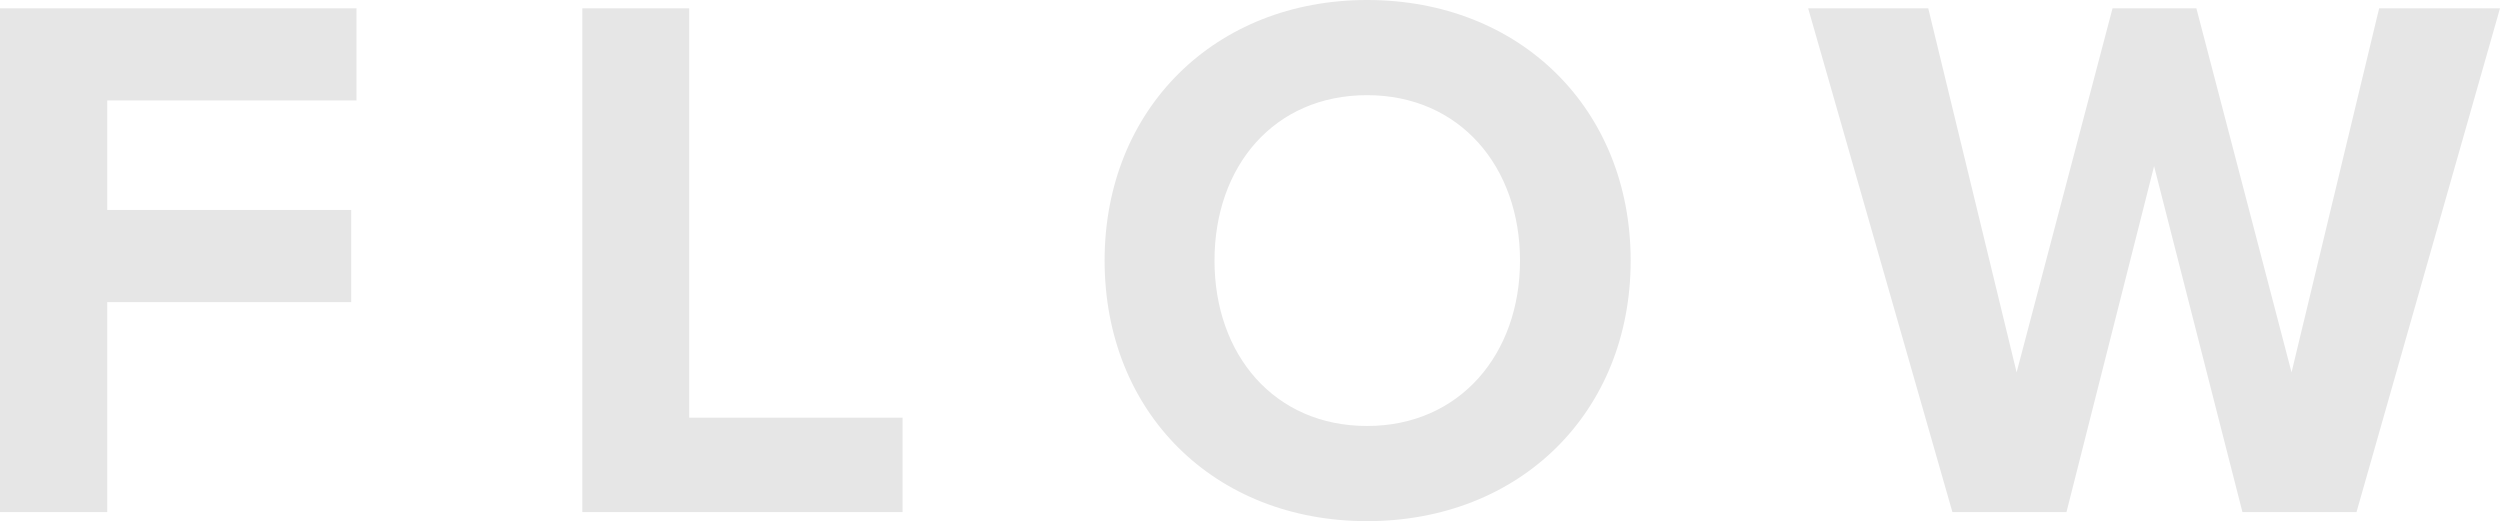 <svg xmlns="http://www.w3.org/2000/svg" viewBox="0 0 264.8 55.2" width="264.8" height="55.2"><defs><style>.cls-1{fill:#e6e6e6;}</style></defs><title>FLOW</title><g id="レイヤー_2" data-name="レイヤー 2"><g id="レイヤー_1-2" data-name="レイヤー 1"><path class="cls-1" d="M0,.88H37.76v9.76H11.36v11.6H37.2V32H11.36V54.24H0Z"/><path class="cls-1" d="M61.68.88H73V44.24H95.6v10H61.68Z"/><path class="cls-1" d="M144.8,0C161,0,172.72,11.52,172.72,27.6S161,55.2,144.8,55.2,117,43.68,117,27.6,128.72,0,144.8,0Zm0,10.08c-9.84,0-16.16,7.52-16.16,17.52S135,45.12,144.8,45.12,161,37.52,161,27.6,154.64,10.08,144.8,10.08Z"/><path class="cls-1" d="M228.16,17.6l-9.28,36.64H206.8L191.52.88h12.72l9.36,38.56L223.76.88h8.88l10.08,38.56L252,.88h12.8L249.6,54.24H237.52Z"/></g></g></svg>